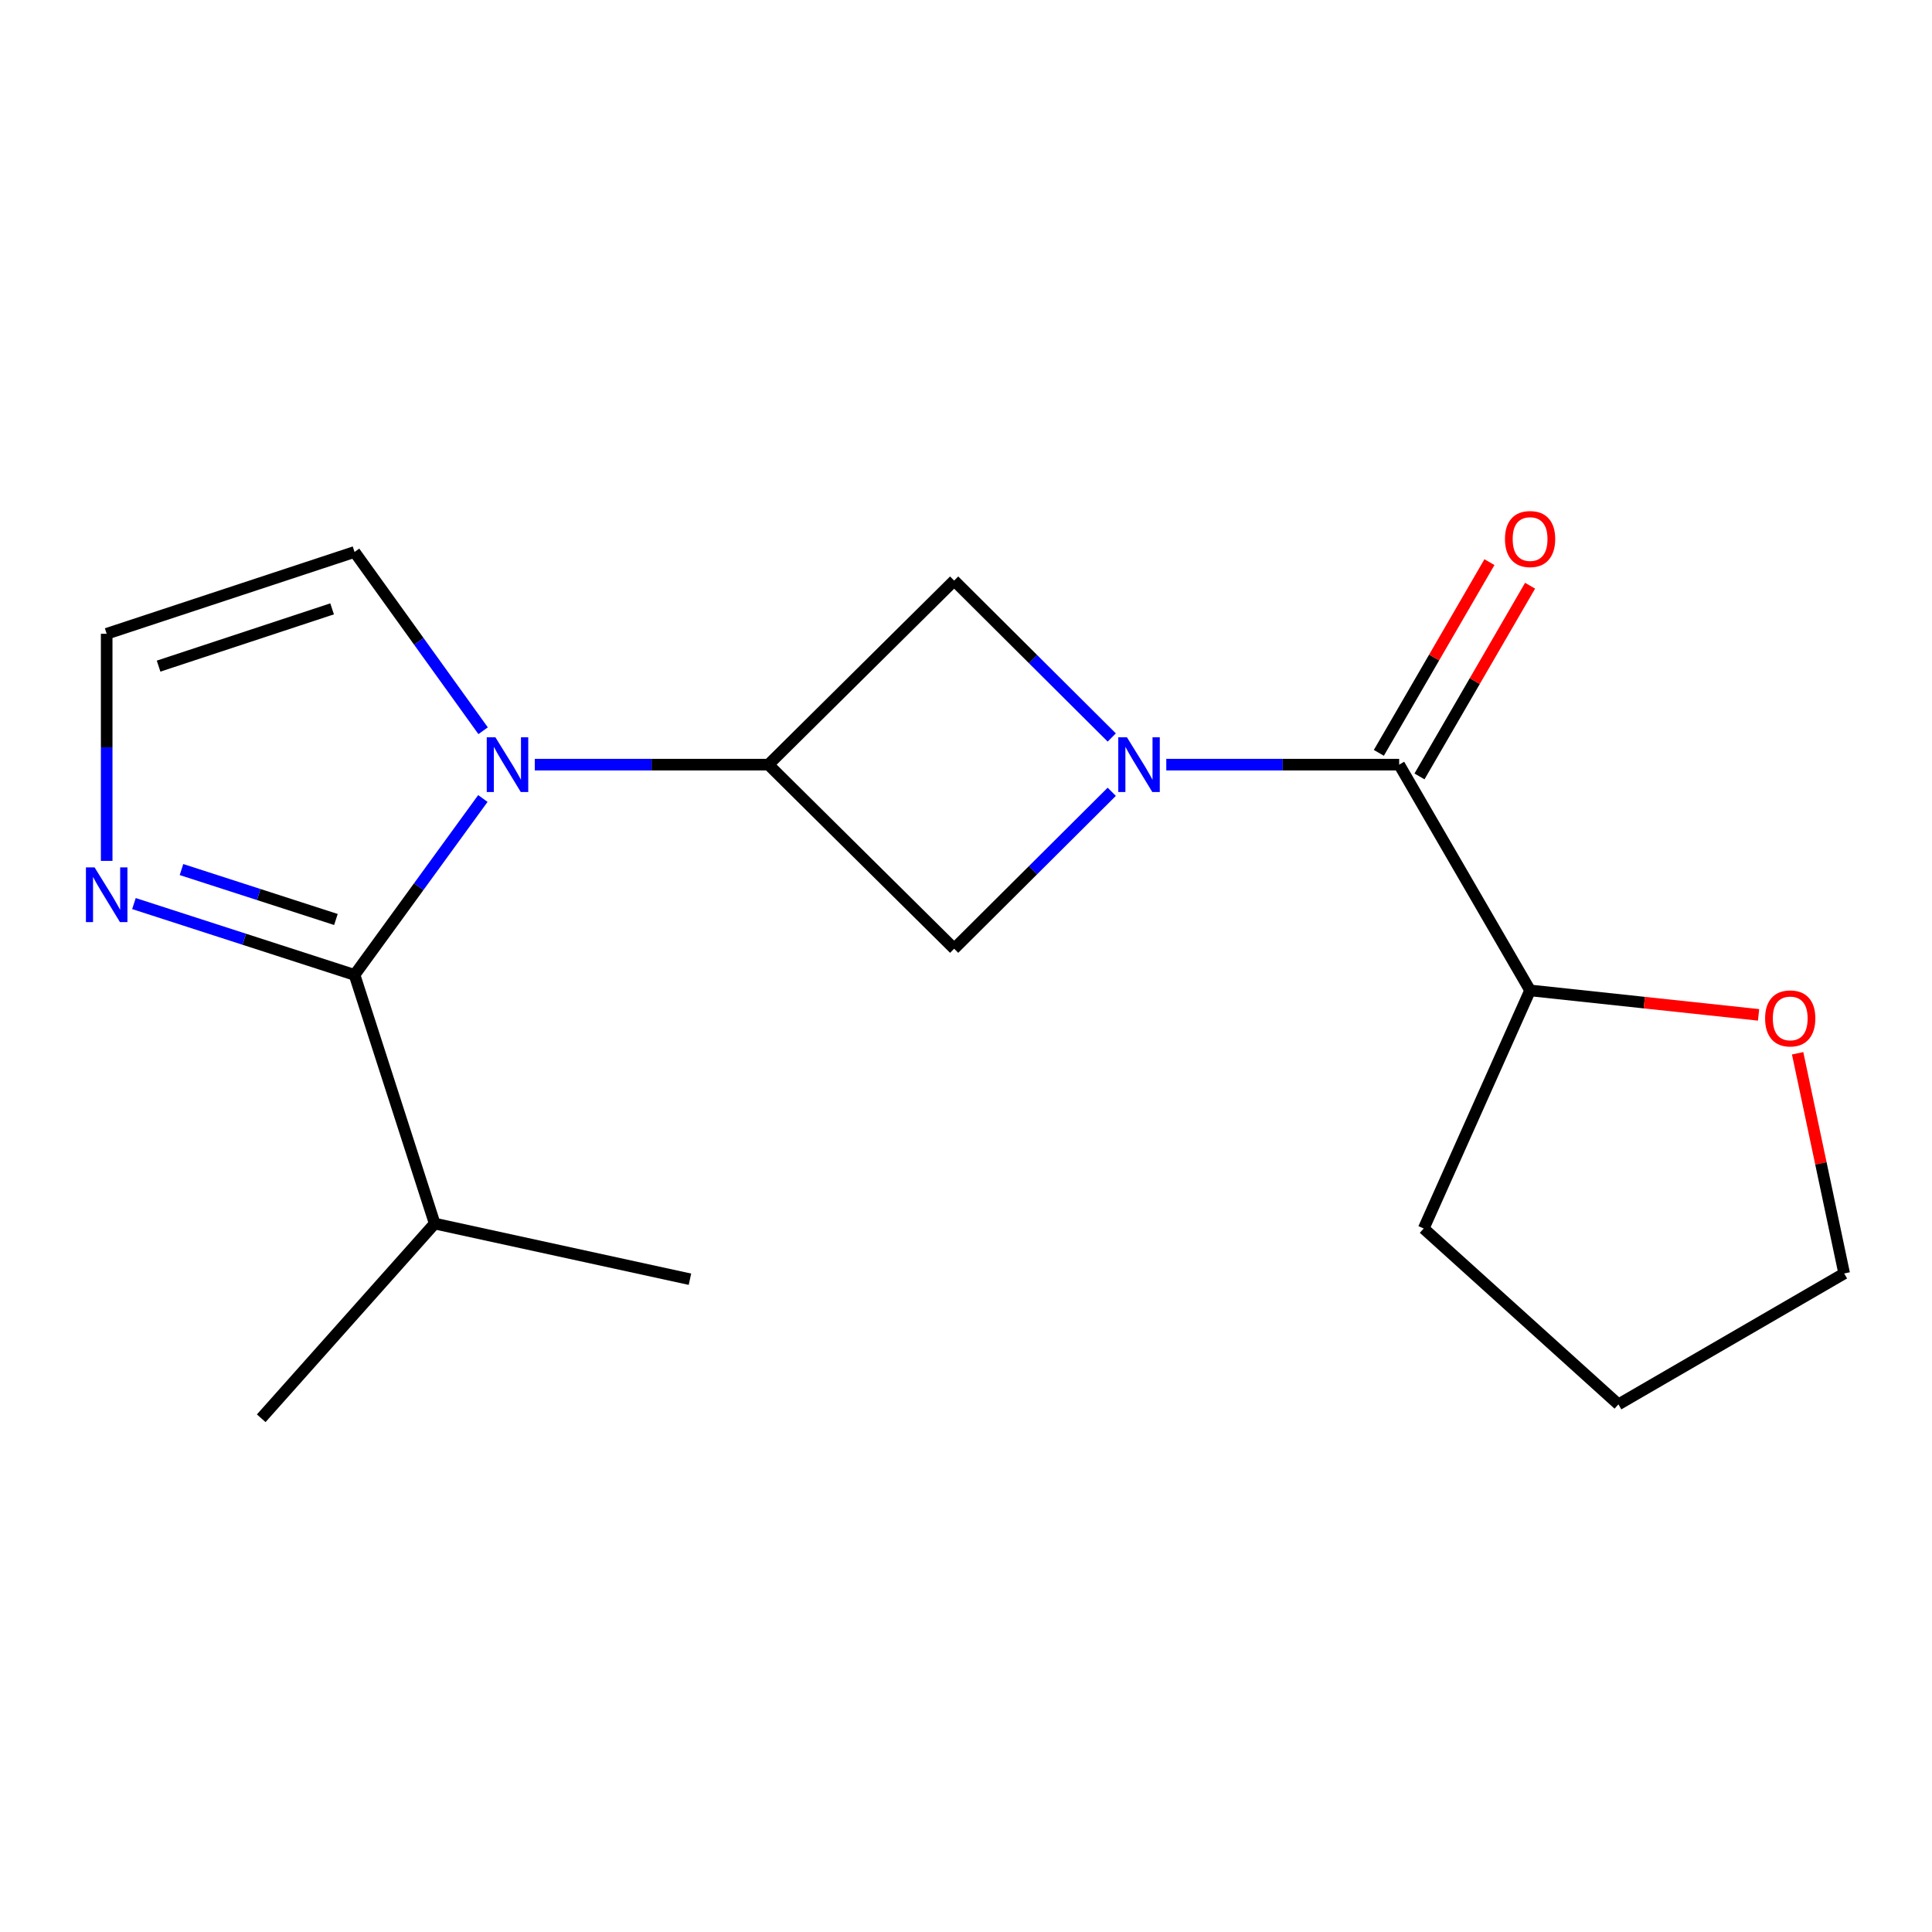 <?xml version='1.0' encoding='iso-8859-1'?>
<svg version='1.1' baseProfile='full'
              xmlns='http://www.w3.org/2000/svg'
                      xmlns:rdkit='http://www.rdkit.org/xml'
                      xmlns:xlink='http://www.w3.org/1999/xlink'
                  xml:space='preserve'
width='1000px' height='1000px' viewBox='0 0 1000 1000'>
<!-- END OF HEADER -->
<rect style='opacity:1.0;fill:#FFFFFF;stroke:none' width='1000' height='1000' x='0' y='0'> </rect>
<path class='bond-1' d='M 249.931,413.302 L 216.722,458.953' style='fill:none;fill-rule:evenodd;stroke:#0000FF;stroke-width:6px;stroke-linecap:butt;stroke-linejoin:miter;stroke-opacity:1' />
<path class='bond-1' d='M 216.722,458.953 L 183.513,504.603' style='fill:none;fill-rule:evenodd;stroke:#000000;stroke-width:6px;stroke-linecap:butt;stroke-linejoin:miter;stroke-opacity:1' />
<path class='bond-2' d='M 276.796,395.778 L 337.271,395.778' style='fill:none;fill-rule:evenodd;stroke:#0000FF;stroke-width:6px;stroke-linecap:butt;stroke-linejoin:miter;stroke-opacity:1' />
<path class='bond-2' d='M 337.271,395.778 L 397.745,395.778' style='fill:none;fill-rule:evenodd;stroke:#000000;stroke-width:6px;stroke-linecap:butt;stroke-linejoin:miter;stroke-opacity:1' />
<path class='bond-7' d='M 250.058,378.228 L 216.786,331.962' style='fill:none;fill-rule:evenodd;stroke:#0000FF;stroke-width:6px;stroke-linecap:butt;stroke-linejoin:miter;stroke-opacity:1' />
<path class='bond-7' d='M 216.786,331.962 L 183.513,285.696' style='fill:none;fill-rule:evenodd;stroke:#000000;stroke-width:6px;stroke-linecap:butt;stroke-linejoin:miter;stroke-opacity:1' />
<path class='bond-0' d='M 575.445,409.832 L 534.657,450.441' style='fill:none;fill-rule:evenodd;stroke:#0000FF;stroke-width:6px;stroke-linecap:butt;stroke-linejoin:miter;stroke-opacity:1' />
<path class='bond-0' d='M 534.657,450.441 L 493.869,491.051' style='fill:none;fill-rule:evenodd;stroke:#000000;stroke-width:6px;stroke-linecap:butt;stroke-linejoin:miter;stroke-opacity:1' />
<path class='bond-3' d='M 603.667,395.778 L 663.937,395.778' style='fill:none;fill-rule:evenodd;stroke:#0000FF;stroke-width:6px;stroke-linecap:butt;stroke-linejoin:miter;stroke-opacity:1' />
<path class='bond-3' d='M 663.937,395.778 L 724.207,395.778' style='fill:none;fill-rule:evenodd;stroke:#000000;stroke-width:6px;stroke-linecap:butt;stroke-linejoin:miter;stroke-opacity:1' />
<path class='bond-19' d='M 575.445,381.724 L 534.657,341.115' style='fill:none;fill-rule:evenodd;stroke:#0000FF;stroke-width:6px;stroke-linecap:butt;stroke-linejoin:miter;stroke-opacity:1' />
<path class='bond-19' d='M 534.657,341.115 L 493.869,300.505' style='fill:none;fill-rule:evenodd;stroke:#000000;stroke-width:6px;stroke-linecap:butt;stroke-linejoin:miter;stroke-opacity:1' />
<path class='bond-4' d='M 183.513,504.603 L 126.42,486.144' style='fill:none;fill-rule:evenodd;stroke:#000000;stroke-width:6px;stroke-linecap:butt;stroke-linejoin:miter;stroke-opacity:1' />
<path class='bond-4' d='M 126.42,486.144 L 69.328,467.684' style='fill:none;fill-rule:evenodd;stroke:#0000FF;stroke-width:6px;stroke-linecap:butt;stroke-linejoin:miter;stroke-opacity:1' />
<path class='bond-4' d='M 173.868,475.923 L 133.903,463.002' style='fill:none;fill-rule:evenodd;stroke:#000000;stroke-width:6px;stroke-linecap:butt;stroke-linejoin:miter;stroke-opacity:1' />
<path class='bond-4' d='M 133.903,463.002 L 93.938,450.08' style='fill:none;fill-rule:evenodd;stroke:#0000FF;stroke-width:6px;stroke-linecap:butt;stroke-linejoin:miter;stroke-opacity:1' />
<path class='bond-12' d='M 183.513,504.603 L 224.995,633.318' style='fill:none;fill-rule:evenodd;stroke:#000000;stroke-width:6px;stroke-linecap:butt;stroke-linejoin:miter;stroke-opacity:1' />
<path class='bond-5' d='M 397.745,395.778 L 493.869,491.051' style='fill:none;fill-rule:evenodd;stroke:#000000;stroke-width:6px;stroke-linecap:butt;stroke-linejoin:miter;stroke-opacity:1' />
<path class='bond-6' d='M 397.745,395.778 L 493.869,300.505' style='fill:none;fill-rule:evenodd;stroke:#000000;stroke-width:6px;stroke-linecap:butt;stroke-linejoin:miter;stroke-opacity:1' />
<path class='bond-9' d='M 724.207,395.778 L 791.97,512.629' style='fill:none;fill-rule:evenodd;stroke:#000000;stroke-width:6px;stroke-linecap:butt;stroke-linejoin:miter;stroke-opacity:1' />
<path class='bond-10' d='M 734.727,401.878 L 763.349,352.521' style='fill:none;fill-rule:evenodd;stroke:#000000;stroke-width:6px;stroke-linecap:butt;stroke-linejoin:miter;stroke-opacity:1' />
<path class='bond-10' d='M 763.349,352.521 L 791.972,303.164' style='fill:none;fill-rule:evenodd;stroke:#FF0000;stroke-width:6px;stroke-linecap:butt;stroke-linejoin:miter;stroke-opacity:1' />
<path class='bond-10' d='M 713.687,389.677 L 742.31,340.32' style='fill:none;fill-rule:evenodd;stroke:#000000;stroke-width:6px;stroke-linecap:butt;stroke-linejoin:miter;stroke-opacity:1' />
<path class='bond-10' d='M 742.31,340.32 L 770.932,290.963' style='fill:none;fill-rule:evenodd;stroke:#FF0000;stroke-width:6px;stroke-linecap:butt;stroke-linejoin:miter;stroke-opacity:1' />
<path class='bond-18' d='M 55.217,445.585 L 55.217,386.814' style='fill:none;fill-rule:evenodd;stroke:#0000FF;stroke-width:6px;stroke-linecap:butt;stroke-linejoin:miter;stroke-opacity:1' />
<path class='bond-18' d='M 55.217,386.814 L 55.217,328.043' style='fill:none;fill-rule:evenodd;stroke:#000000;stroke-width:6px;stroke-linecap:butt;stroke-linejoin:miter;stroke-opacity:1' />
<path class='bond-8' d='M 183.513,285.696 L 55.217,328.043' style='fill:none;fill-rule:evenodd;stroke:#000000;stroke-width:6px;stroke-linecap:butt;stroke-linejoin:miter;stroke-opacity:1' />
<path class='bond-8' d='M 171.892,315.144 L 82.085,344.786' style='fill:none;fill-rule:evenodd;stroke:#000000;stroke-width:6px;stroke-linecap:butt;stroke-linejoin:miter;stroke-opacity:1' />
<path class='bond-11' d='M 791.97,512.629 L 851.1,518.961' style='fill:none;fill-rule:evenodd;stroke:#000000;stroke-width:6px;stroke-linecap:butt;stroke-linejoin:miter;stroke-opacity:1' />
<path class='bond-11' d='M 851.1,518.961 L 910.231,525.292' style='fill:none;fill-rule:evenodd;stroke:#FF0000;stroke-width:6px;stroke-linecap:butt;stroke-linejoin:miter;stroke-opacity:1' />
<path class='bond-14' d='M 791.97,512.629 L 736.908,635.872' style='fill:none;fill-rule:evenodd;stroke:#000000;stroke-width:6px;stroke-linecap:butt;stroke-linejoin:miter;stroke-opacity:1' />
<path class='bond-13' d='M 930.451,545.182 L 942.498,602.161' style='fill:none;fill-rule:evenodd;stroke:#FF0000;stroke-width:6px;stroke-linecap:butt;stroke-linejoin:miter;stroke-opacity:1' />
<path class='bond-13' d='M 942.498,602.161 L 954.545,659.139' style='fill:none;fill-rule:evenodd;stroke:#000000;stroke-width:6px;stroke-linecap:butt;stroke-linejoin:miter;stroke-opacity:1' />
<path class='bond-15' d='M 224.995,633.318 L 135.208,734.09' style='fill:none;fill-rule:evenodd;stroke:#000000;stroke-width:6px;stroke-linecap:butt;stroke-linejoin:miter;stroke-opacity:1' />
<path class='bond-16' d='M 224.995,633.318 L 357.115,662.125' style='fill:none;fill-rule:evenodd;stroke:#000000;stroke-width:6px;stroke-linecap:butt;stroke-linejoin:miter;stroke-opacity:1' />
<path class='bond-20' d='M 954.545,659.139 L 837.694,726.902' style='fill:none;fill-rule:evenodd;stroke:#000000;stroke-width:6px;stroke-linecap:butt;stroke-linejoin:miter;stroke-opacity:1' />
<path class='bond-17' d='M 736.908,635.872 L 837.694,726.902' style='fill:none;fill-rule:evenodd;stroke:#000000;stroke-width:6px;stroke-linecap:butt;stroke-linejoin:miter;stroke-opacity:1' />
<path  class='atom-0' d='M 256.42 381.618
L 265.7 396.618
Q 266.62 398.098, 268.1 400.778
Q 269.58 403.458, 269.66 403.618
L 269.66 381.618
L 273.42 381.618
L 273.42 409.938
L 269.54 409.938
L 259.58 393.538
Q 258.42 391.618, 257.18 389.418
Q 255.98 387.218, 255.62 386.538
L 255.62 409.938
L 251.94 409.938
L 251.94 381.618
L 256.42 381.618
' fill='#0000FF'/>
<path  class='atom-1' d='M 583.301 381.618
L 592.581 396.618
Q 593.501 398.098, 594.981 400.778
Q 596.461 403.458, 596.541 403.618
L 596.541 381.618
L 600.301 381.618
L 600.301 409.938
L 596.421 409.938
L 586.461 393.538
Q 585.301 391.618, 584.061 389.418
Q 582.861 387.218, 582.501 386.538
L 582.501 409.938
L 578.821 409.938
L 578.821 381.618
L 583.301 381.618
' fill='#0000FF'/>
<path  class='atom-5' d='M 48.957 448.961
L 58.237 463.961
Q 59.157 465.441, 60.637 468.121
Q 62.117 470.801, 62.197 470.961
L 62.197 448.961
L 65.957 448.961
L 65.957 477.281
L 62.077 477.281
L 52.117 460.881
Q 50.957 458.961, 49.717 456.761
Q 48.517 454.561, 48.157 453.881
L 48.157 477.281
L 44.477 477.281
L 44.477 448.961
L 48.957 448.961
' fill='#0000FF'/>
<path  class='atom-11' d='M 778.97 279.007
Q 778.97 272.207, 782.33 268.407
Q 785.69 264.607, 791.97 264.607
Q 798.25 264.607, 801.61 268.407
Q 804.97 272.207, 804.97 279.007
Q 804.97 285.887, 801.57 289.807
Q 798.17 293.687, 791.97 293.687
Q 785.73 293.687, 782.33 289.807
Q 778.97 285.927, 778.97 279.007
M 791.97 290.487
Q 796.29 290.487, 798.61 287.607
Q 800.97 284.687, 800.97 279.007
Q 800.97 273.447, 798.61 270.647
Q 796.29 267.807, 791.97 267.807
Q 787.65 267.807, 785.29 270.607
Q 782.97 273.407, 782.97 279.007
Q 782.97 284.727, 785.29 287.607
Q 787.65 290.487, 791.97 290.487
' fill='#FF0000'/>
<path  class='atom-12' d='M 913.616 527.127
Q 913.616 520.327, 916.976 516.527
Q 920.336 512.727, 926.616 512.727
Q 932.896 512.727, 936.256 516.527
Q 939.616 520.327, 939.616 527.127
Q 939.616 534.007, 936.216 537.927
Q 932.816 541.807, 926.616 541.807
Q 920.376 541.807, 916.976 537.927
Q 913.616 534.047, 913.616 527.127
M 926.616 538.607
Q 930.936 538.607, 933.256 535.727
Q 935.616 532.807, 935.616 527.127
Q 935.616 521.567, 933.256 518.767
Q 930.936 515.927, 926.616 515.927
Q 922.296 515.927, 919.936 518.727
Q 917.616 521.527, 917.616 527.127
Q 917.616 532.847, 919.936 535.727
Q 922.296 538.607, 926.616 538.607
' fill='#FF0000'/>
</svg>
